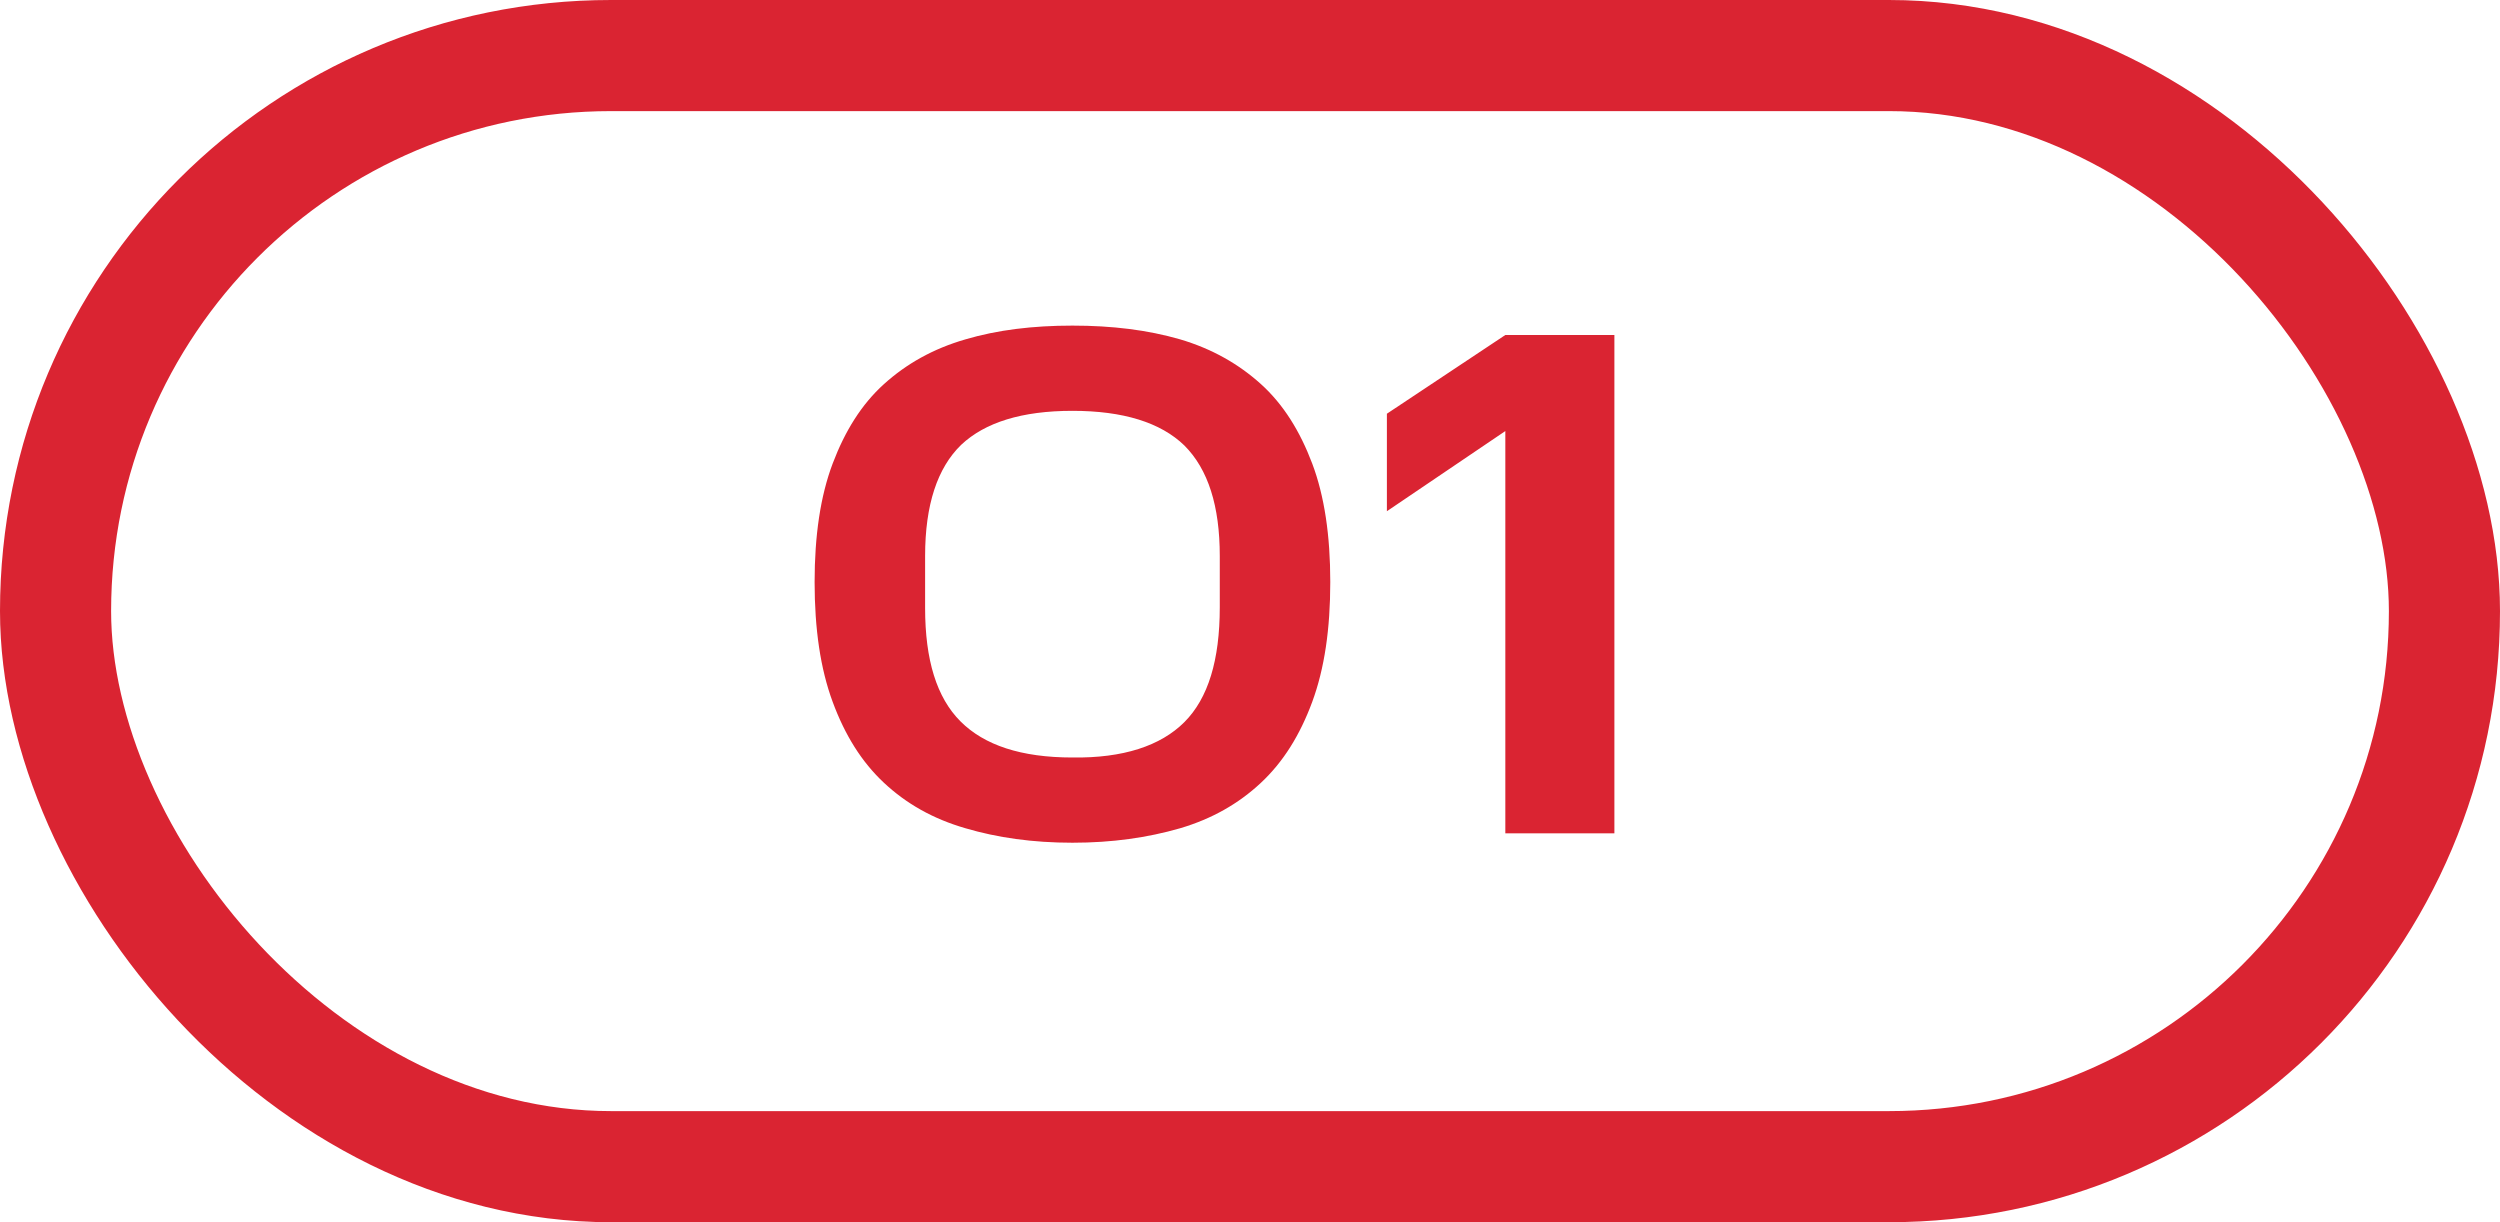 <?xml version="1.0" encoding="UTF-8"?> <svg xmlns="http://www.w3.org/2000/svg" width="45" height="22" viewBox="0 0 45 22" fill="none"> <path d="M14.663 10.476C14.663 11.321 14.767 12.036 14.988 12.634C15.209 13.232 15.508 13.713 15.911 14.09C16.314 14.467 16.795 14.74 17.38 14.909C17.952 15.078 18.589 15.169 19.304 15.169C20.019 15.169 20.656 15.078 21.241 14.909C21.813 14.74 22.294 14.467 22.697 14.09C23.1 13.713 23.399 13.232 23.62 12.634C23.841 12.036 23.945 11.321 23.945 10.476C23.945 9.644 23.841 8.929 23.62 8.344C23.399 7.759 23.1 7.278 22.697 6.914C22.294 6.55 21.813 6.277 21.241 6.108C20.656 5.939 20.019 5.861 19.304 5.861C18.589 5.861 17.952 5.939 17.38 6.108C16.795 6.277 16.314 6.55 15.911 6.914C15.508 7.278 15.209 7.759 14.988 8.344C14.767 8.929 14.663 9.644 14.663 10.476ZM21.956 10.931C21.956 11.88 21.748 12.569 21.319 12.998C20.89 13.427 20.214 13.648 19.304 13.635C18.381 13.635 17.718 13.414 17.289 12.985C16.86 12.556 16.652 11.88 16.652 10.944V10.008C16.652 9.085 16.873 8.422 17.302 8.006C17.731 7.603 18.394 7.395 19.304 7.395C20.214 7.395 20.89 7.603 21.319 8.019C21.748 8.448 21.956 9.111 21.956 10.008V10.931ZM24.964 7.447V9.202L27.096 7.759V15H29.059V6.03H27.096L24.964 7.447Z" fill="#DA2432"></path> <rect x="1" y="1" width="43" height="20" rx="10" stroke="#DA2432" stroke-width="2"></rect> </svg> 